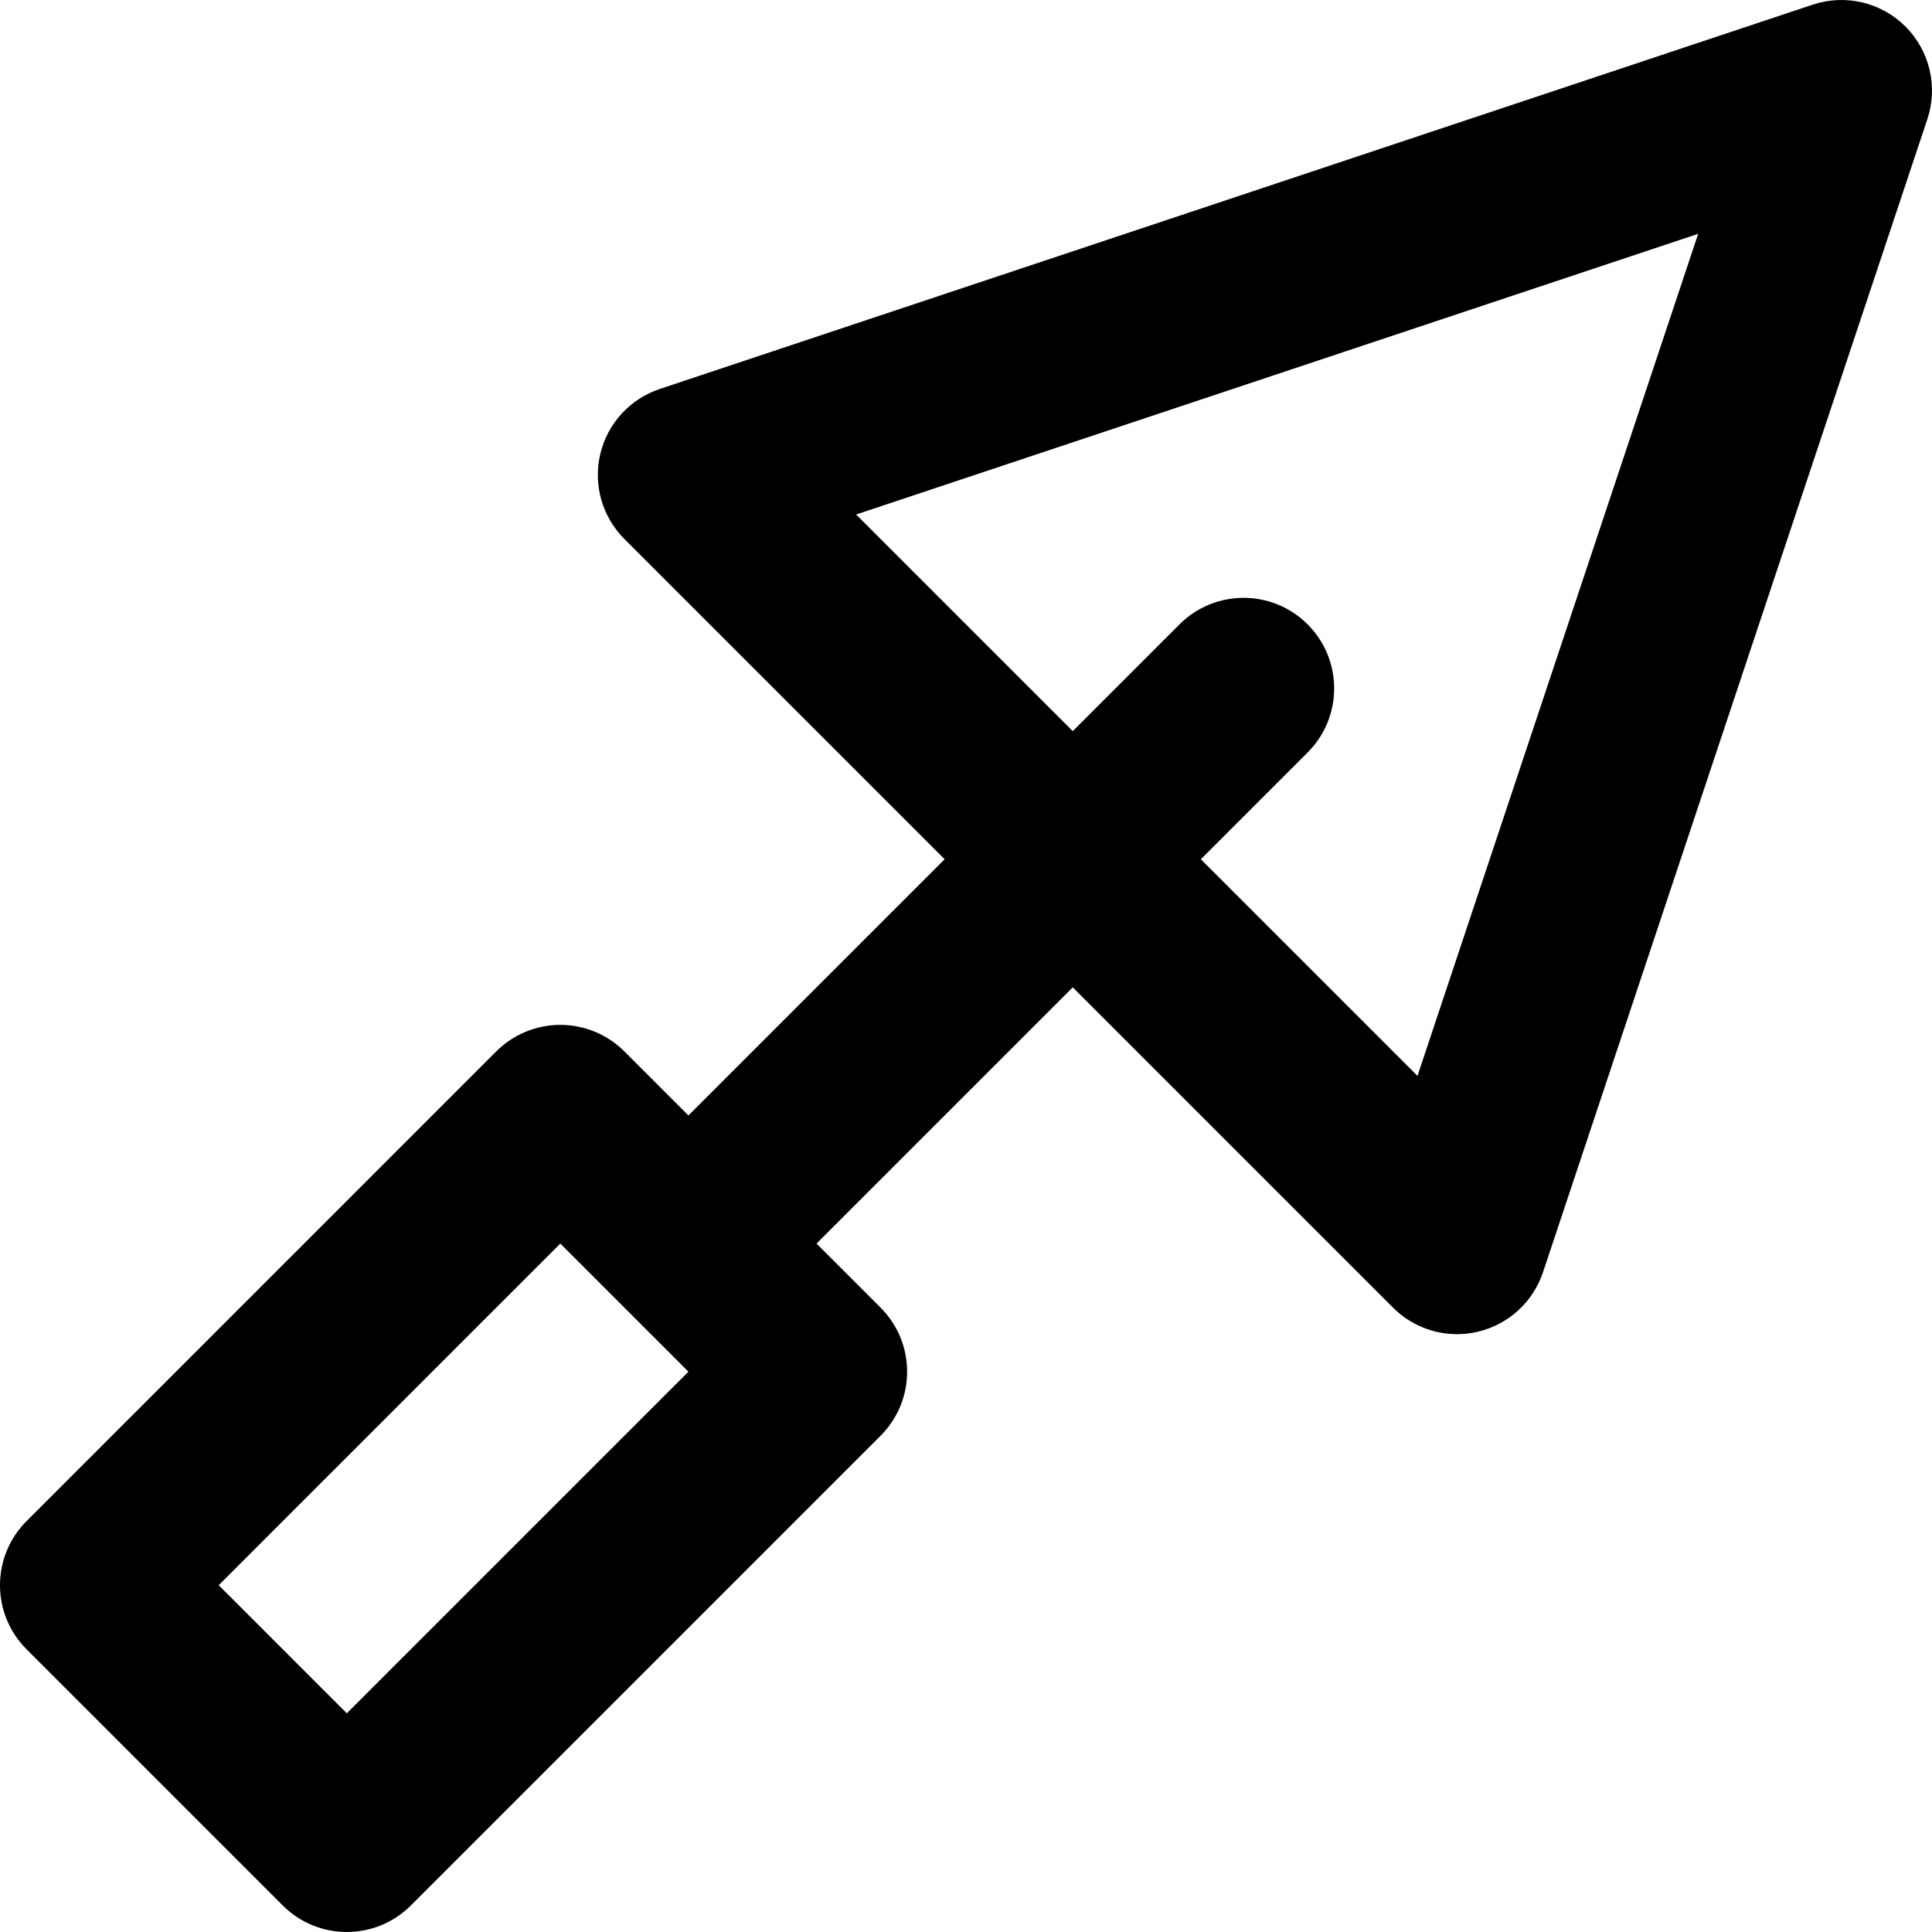 <?xml version="1.0" encoding="iso-8859-1"?>
<!-- Uploaded to: SVG Repo, www.svgrepo.com, Generator: SVG Repo Mixer Tools -->
<svg fill="#000000" height="800px" width="800px" version="1.1" id="Layer_1" xmlns="http://www.w3.org/2000/svg" xmlns:xlink="http://www.w3.org/1999/xlink" 
	 viewBox="0 0 511.999 511.999" xml:space="preserve">
<g>
	<g>
		<path d="M504.966,7.032c-6.431-6.432-15.943-8.674-24.567-5.8L174.847,103.083c-7.893,2.631-13.861,9.162-15.772,17.259
			c-1.911,8.098,0.506,16.608,6.389,22.491l84.875,84.875l-67.901,67.901l-16.976-16.976c-4.502-4.502-10.609-7.032-16.974-7.032
			c-6.368,0-12.472,2.53-16.976,7.032L7.031,403.118c-9.374,9.375-9.374,24.575,0,33.95l67.901,67.9
			c4.688,4.686,10.832,7.031,16.974,7.031c6.144,0,12.288-2.343,16.974-7.031l124.483-124.484c9.375-9.375,9.375-24.575,0-33.95
			l-16.976-16.976l67.901-67.901l84.875,84.877c4.555,4.555,10.683,7.032,16.974,7.032c1.836,0,3.687-0.211,5.515-0.643
			c8.097-1.911,14.628-7.879,17.259-15.772L510.763,31.599C513.642,22.973,511.397,13.461,504.966,7.032z M91.908,454.042
			l-33.95-33.948l90.533-90.536l33.951,33.95L91.908,454.042z M375.65,285.117l-57.409-57.41l28.292-28.292
			c9.375-9.375,9.375-24.575,0-33.95c-9.374-9.375-24.575-9.375-33.95,0l-28.292,28.292l-57.409-57.409l223.154-74.385
			L375.65,285.117z"/>
	</g>
</g>
</svg>